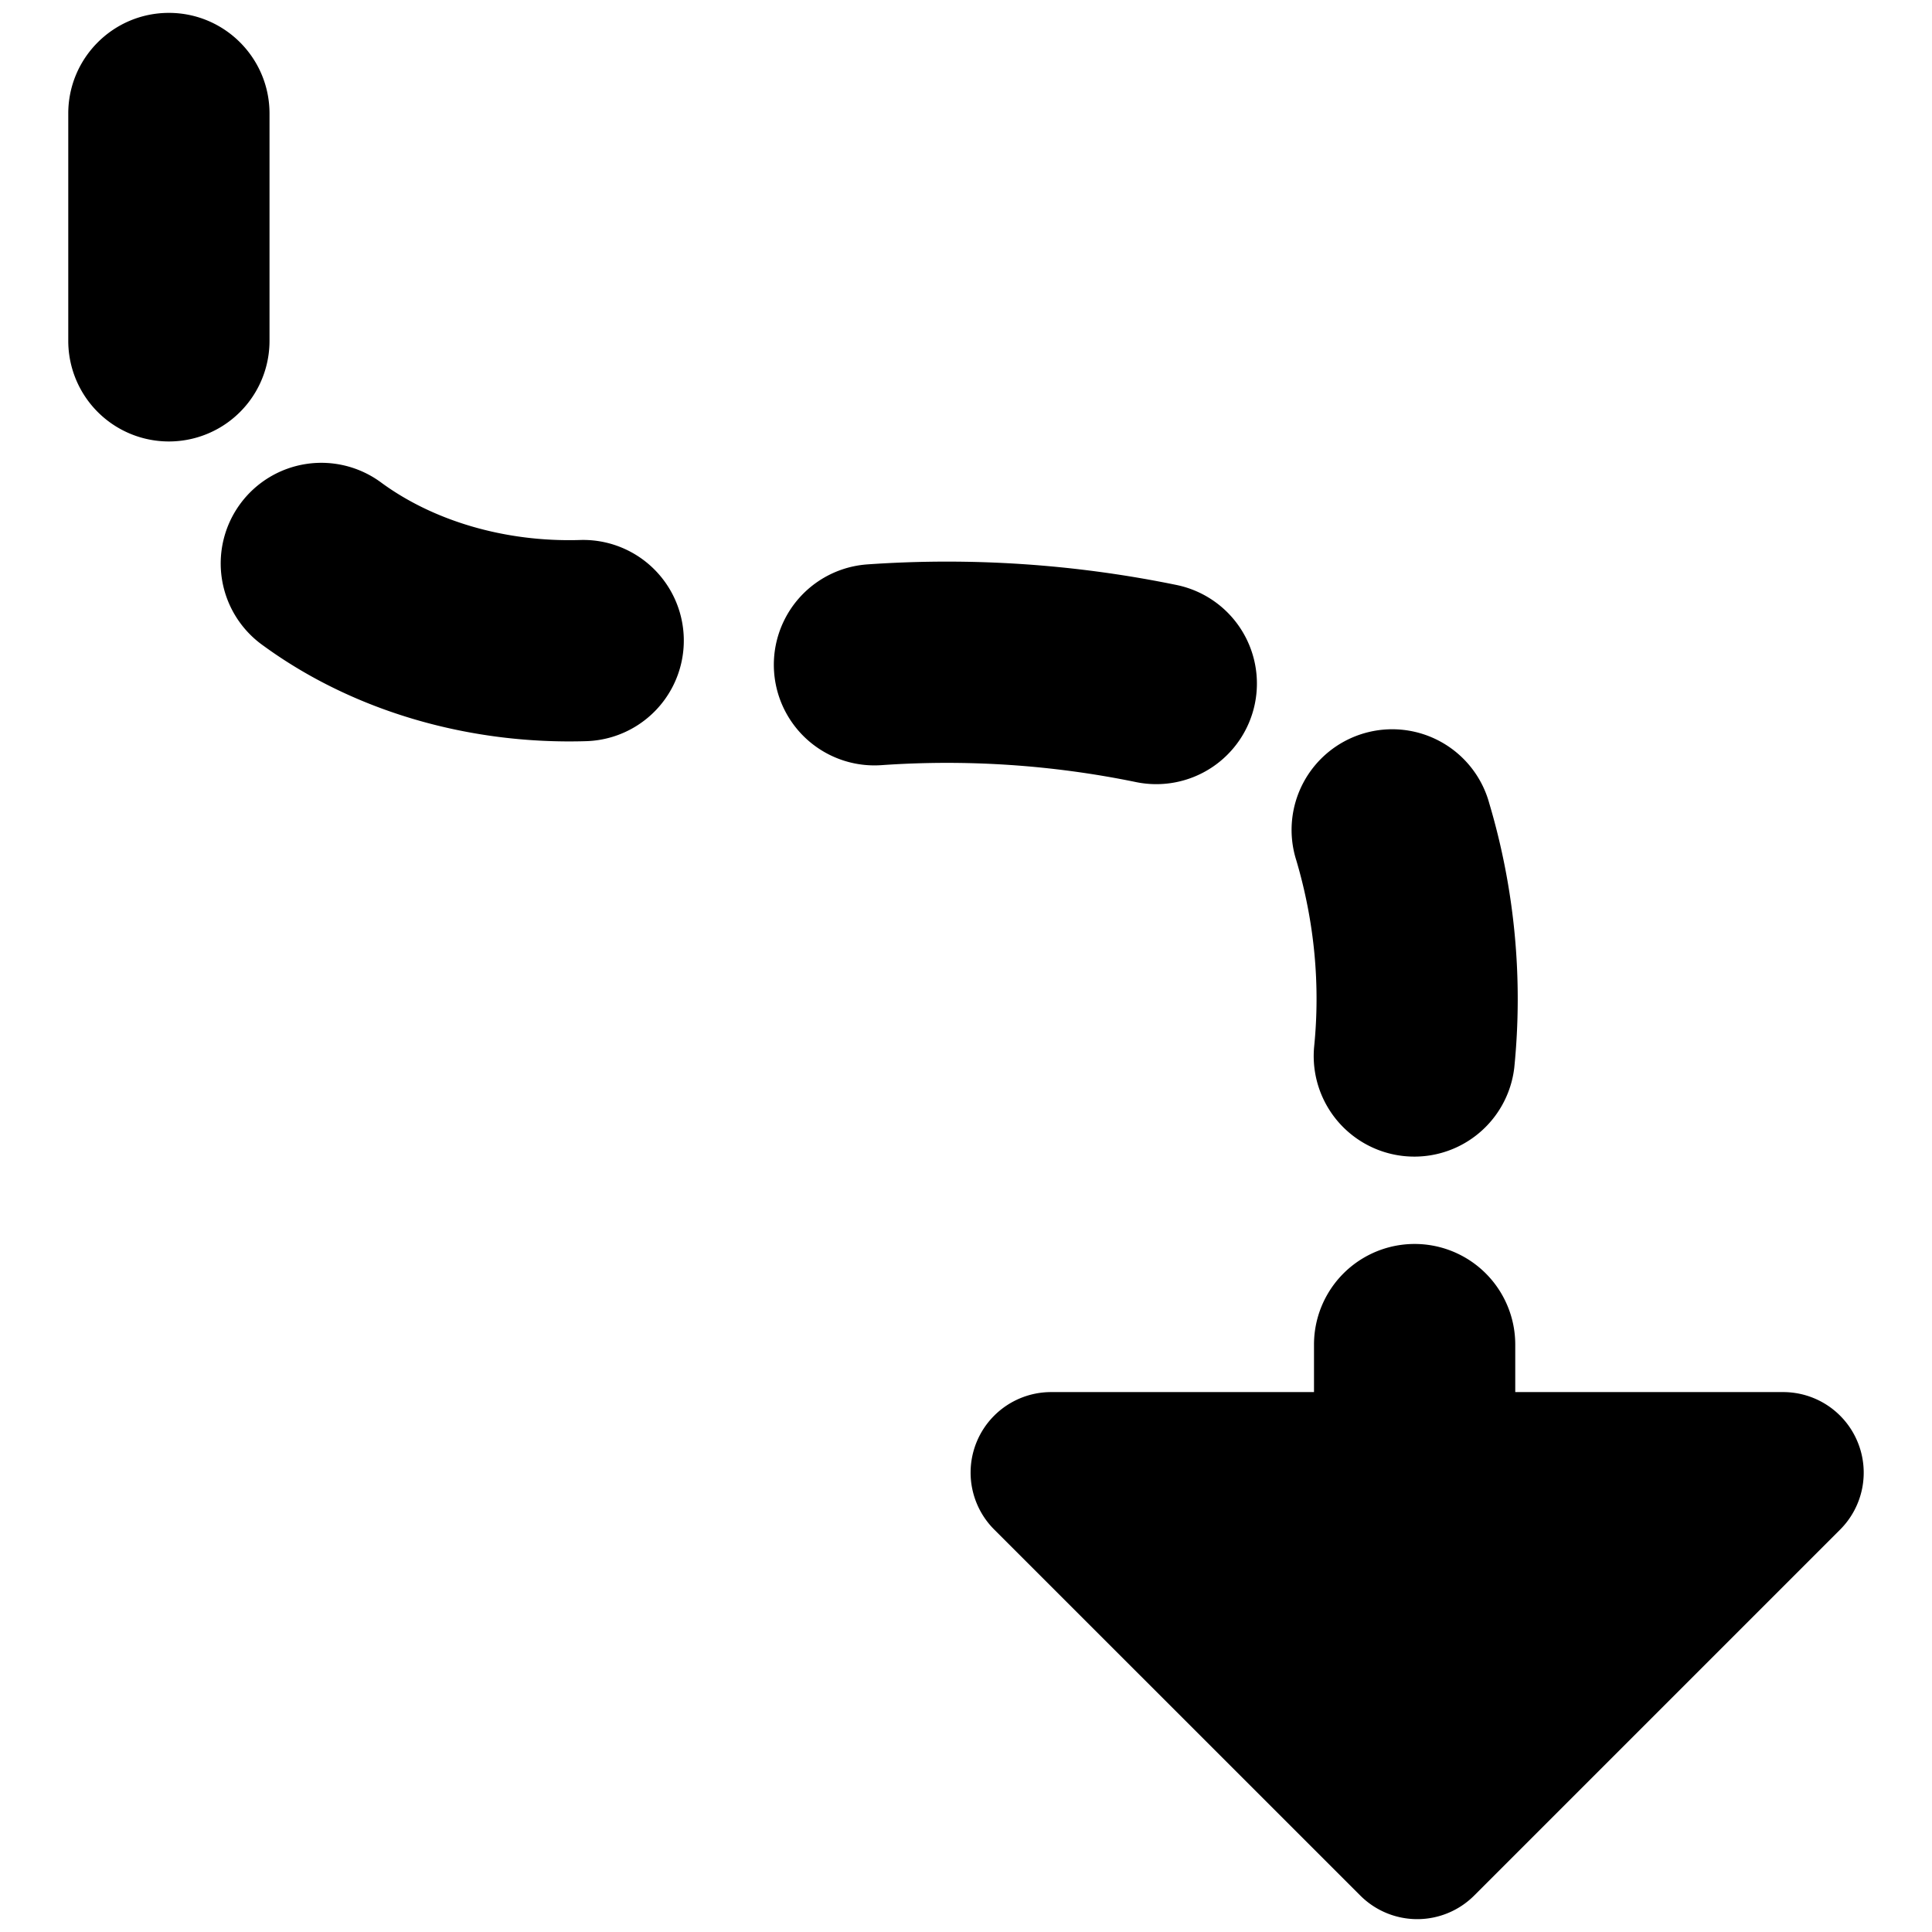 <svg xmlns="http://www.w3.org/2000/svg" fill="none" viewBox="0 0 24 24"><path fill="#000000" fill-rule="evenodd" d="M2.098 0.16c0.69 0 1.25 0.56 1.25 1.25v2.824a1.25 1.25 0 1 1 -2.5 0V1.41c0 -0.69 0.56 -1.25 1.25 -1.25Zm20.977 17.75A1 1 0 0 1 22.86 19l-4.547 4.547a1 1 0 0 1 -1.415 0L12.35 19a1 1 0 0 1 0.707 -1.707h3.266v-0.59a1.25 1.25 0 1 1 2.5 0v0.59h3.328a1 1 0 0 1 0.924 0.617ZM7.282 9.207a1.25 1.25 0 1 0 -0.075 -2.499c-0.943 0.029 -1.827 -0.243 -2.463 -0.707a1.25 1.25 0 1 0 -1.471 2.021c1.127 0.821 2.567 1.229 4.01 1.185Zm8.306 -0.463a1.25 1.25 0 0 1 -1.478 0.971 11.662 11.662 0 0 0 -3.16 -0.21 1.25 1.25 0 1 1 -0.174 -2.494 14.161 14.161 0 0 1 3.84 0.256 1.25 1.25 0 0 1 0.972 1.477Zm0.516 1.946c0.225 0.763 0.299 1.545 0.22 2.32a1.25 1.25 0 0 0 2.487 0.252 8.525 8.525 0 0 0 -0.31 -3.28 1.25 1.25 0 1 0 -2.397 0.708Z" clip-rule="evenodd" stroke-width="1"></path></svg>